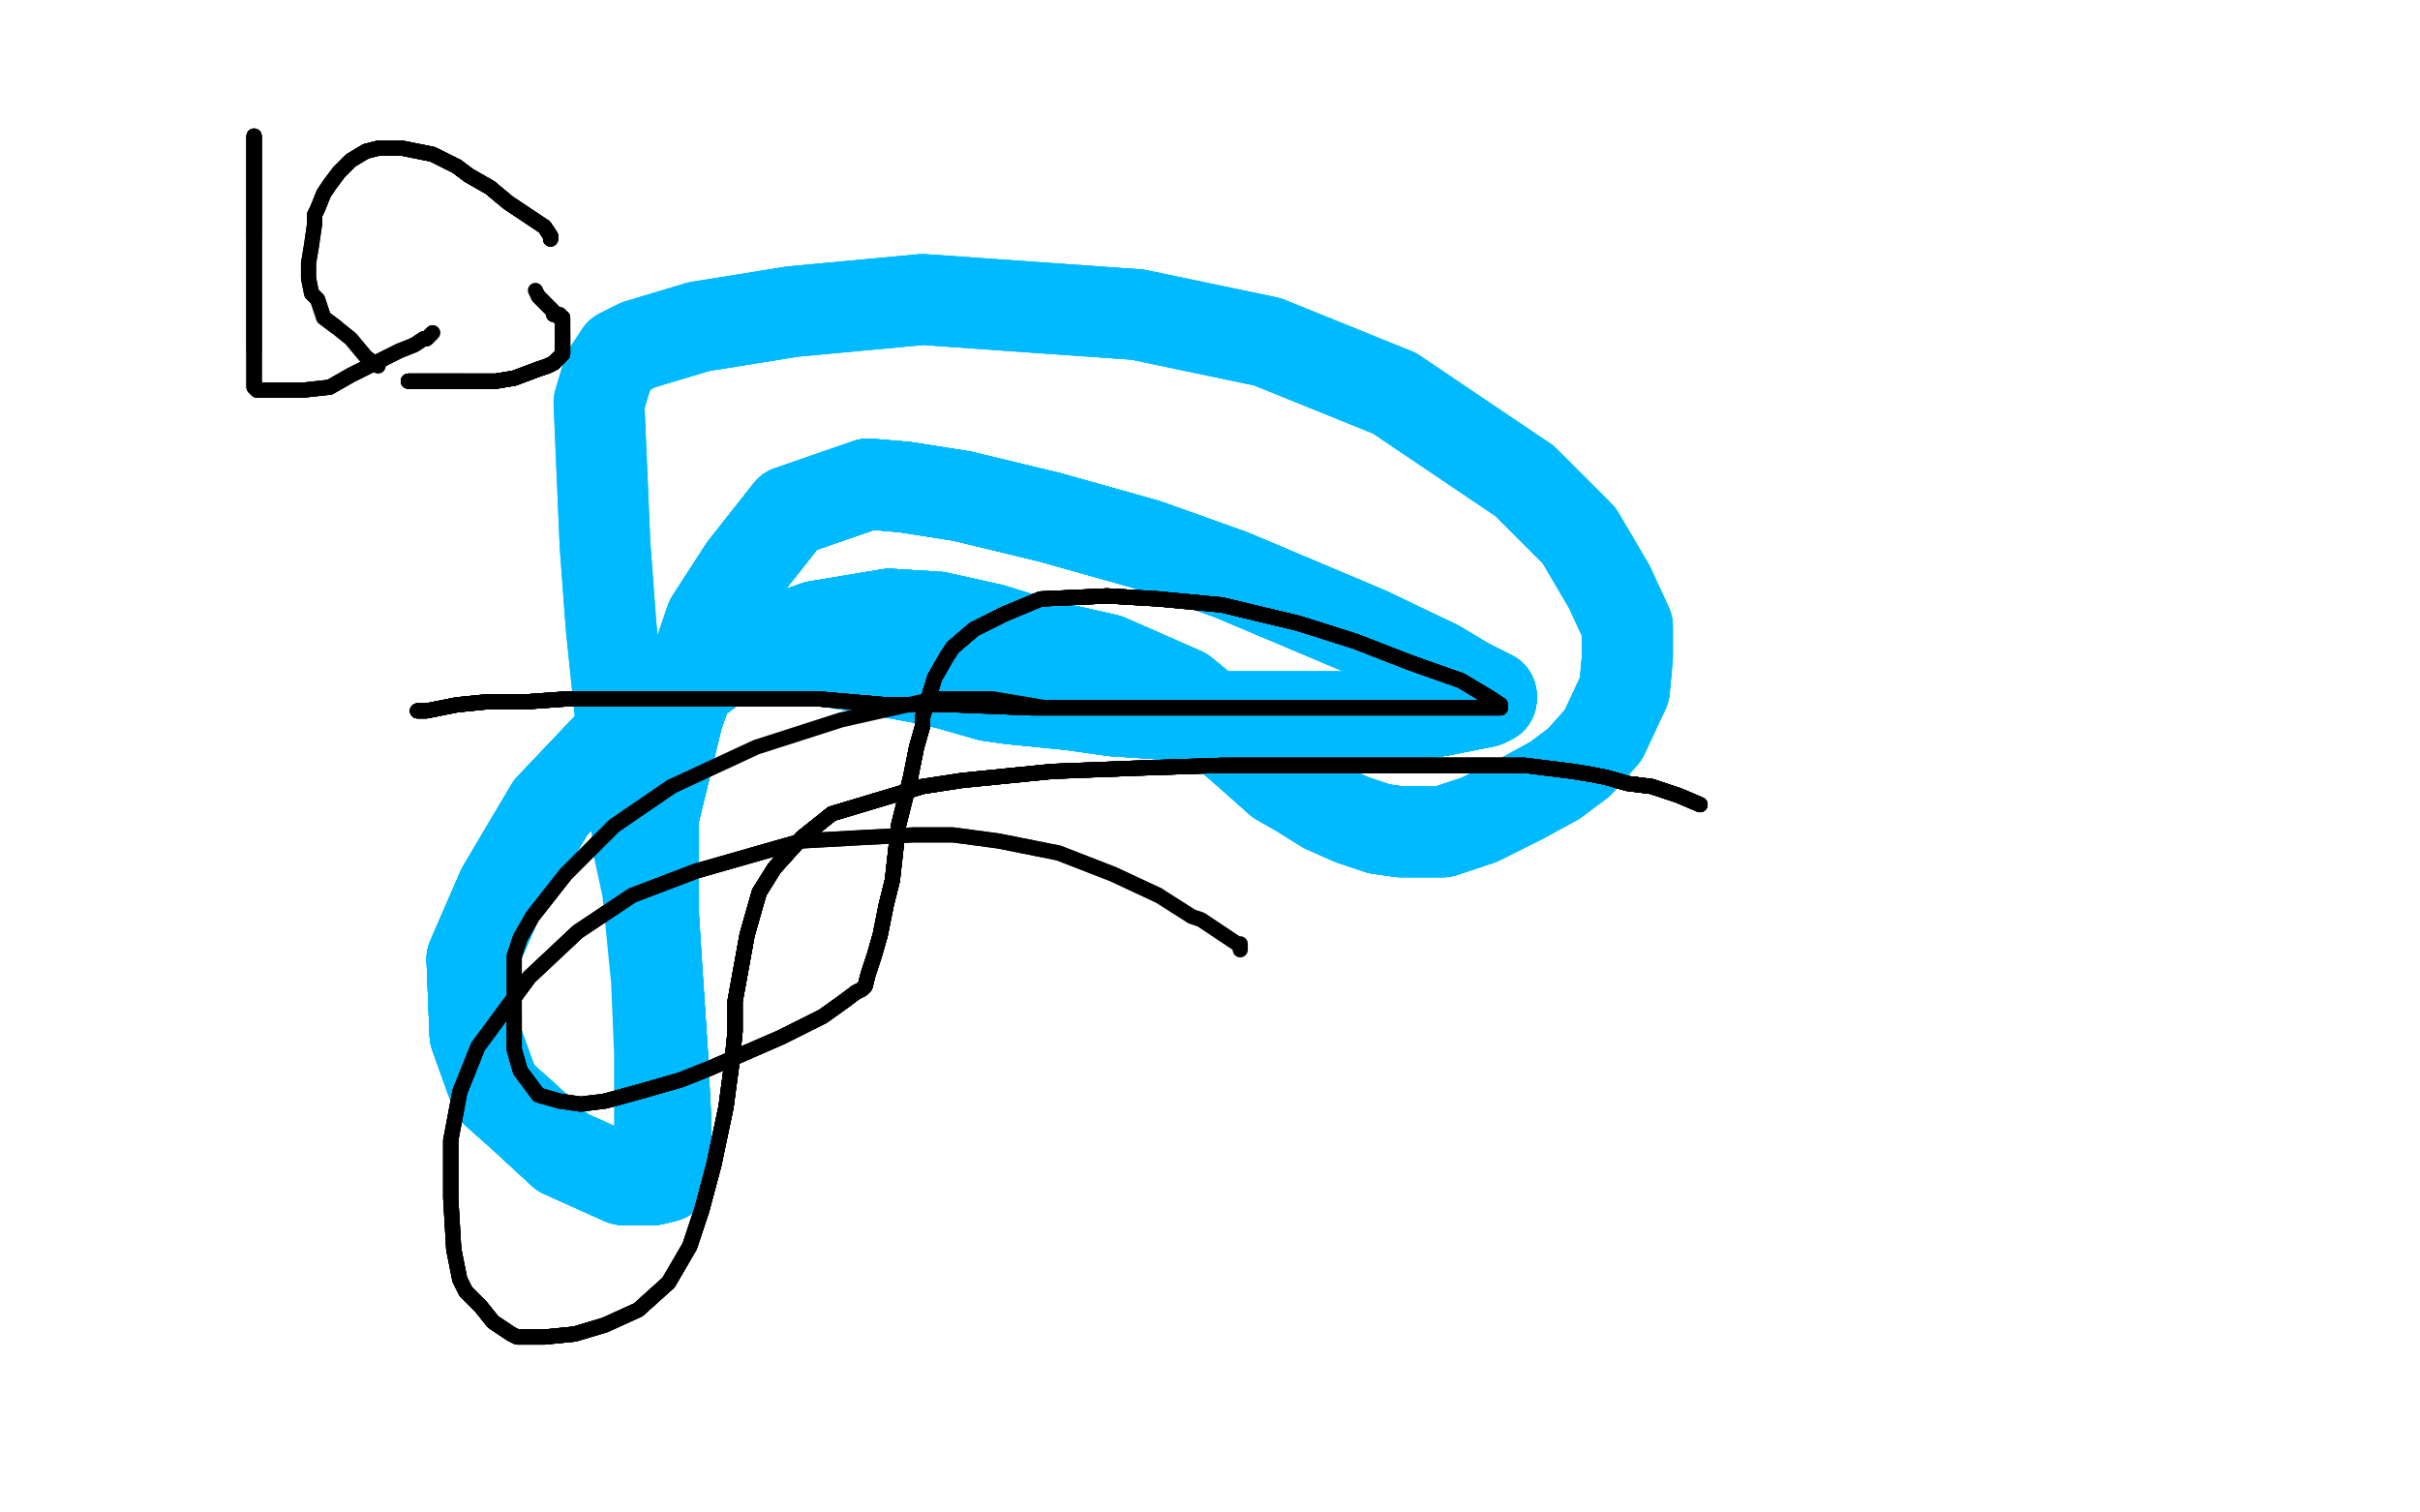 <?xml version="1.0" standalone="no"?>
<!DOCTYPE svg PUBLIC "-//W3C//DTD SVG 1.1//EN"
"http://www.w3.org/Graphics/SVG/1.1/DTD/svg11.dtd">

<svg width="800" height="500" version="1.1" xmlns="http://www.w3.org/2000/svg" xmlns:xlink="http://www.w3.org/1999/xlink" style="stroke-antialiasing: false"><desc>This SVG has been created on https://colorillo.com/</desc><rect x='0' y='0' width='800' height='500' style='fill: rgb(255,255,255); stroke-width:0' /><polyline points="249,215 263,217 282,220 304,224 313,226 327,230 334,231 354,233" style="fill: none; stroke: #00baff; stroke-width: 30; stroke-linejoin: round; stroke-linecap: round; stroke-antialiasing: false; stroke-antialias: 0; opacity: 1.0"/>
<polyline points="249,215 263,217 282,220 304,224 313,226 327,230 334,231 354,233 368,235 383,236 402,237 424,237 450,237 468,236 476,235" style="fill: none; stroke: #00baff; stroke-width: 30; stroke-linejoin: round; stroke-linecap: round; stroke-antialiasing: false; stroke-antialias: 0; opacity: 1.0"/>
<polyline points="249,215 263,217 282,220 304,224 313,226 327,230 334,231 354,233 368,235 383,236 402,237 424,237 450,237 468,236 476,235 486,233 491,232 493,231 493,230 485,226 475,220" style="fill: none; stroke: #00baff; stroke-width: 30; stroke-linejoin: round; stroke-linecap: round; stroke-antialiasing: false; stroke-antialias: 0; opacity: 1.0"/>
<polyline points="249,215 263,217 282,220 304,224 313,226 327,230 334,231 354,233 368,235 383,236 402,237 424,237 450,237 468,236 476,235 486,233 491,232 493,231 493,230 485,226 475,220 452,209 407,190 379,180 347,171 318,164 299,161 287,160" style="fill: none; stroke: #00baff; stroke-width: 30; stroke-linejoin: round; stroke-linecap: round; stroke-antialiasing: false; stroke-antialias: 0; opacity: 1.0"/>
<polyline points="249,215 263,217 282,220 304,224 313,226 327,230 334,231 354,233 368,235 383,236 402,237 424,237 450,237 468,236 476,235 486,233 491,232 493,231 493,230 485,226 475,220 452,209 407,190 379,180 347,171 318,164 299,161 287,160 261,169 246,188 235,205 224,237 216,270 216,281 216,302" style="fill: none; stroke: #00baff; stroke-width: 30; stroke-linejoin: round; stroke-linecap: round; stroke-antialiasing: false; stroke-antialias: 0; opacity: 1.0"/>
<polyline points="249,215 263,217 282,220 304,224 313,226 327,230 334,231 354,233 368,235 383,236 402,237 424,237 450,237 468,236 476,235 486,233 491,232 493,231 493,230 485,226 475,220 452,209 407,190 379,180 347,171 318,164 299,161 287,160 261,169 246,188 235,205 224,237 216,270 216,281 216,302 217,318 219,348 220,368 220,376 221,384 221,388" style="fill: none; stroke: #00baff; stroke-width: 30; stroke-linejoin: round; stroke-linecap: round; stroke-antialiasing: false; stroke-antialias: 0; opacity: 1.0"/>
<polyline points="249,215 263,217 282,220 304,224 313,226 327,230 334,231 354,233 368,235 383,236 402,237 424,237 450,237 468,236 476,235 486,233 491,232 493,231 493,230 485,226 475,220 452,209 407,190 379,180 347,171 318,164 299,161 287,160 261,169 246,188 235,205 224,237 216,270 216,281 216,302 217,318 219,348 220,368 220,376 221,384 221,388 220,389 216,390 206,390 186,381 173,369 164,361 162,356" style="fill: none; stroke: #00baff; stroke-width: 30; stroke-linejoin: round; stroke-linecap: round; stroke-antialiasing: false; stroke-antialias: 0; opacity: 1.0"/>
<polyline points="402,237 424,237 450,237 468,236 476,235 486,233 491,232 493,231 493,230 485,226 475,220 452,209 407,190 379,180 347,171 318,164 299,161 287,160 261,169 246,188 235,205 224,237 216,270 216,281 216,302 217,318 219,348 220,368 220,376 221,384 221,388 220,389 216,390 206,390 186,381 173,369 164,361 162,356 157,342 156,317 166,294 182,267 201,247 239,218 270,207" style="fill: none; stroke: #00baff; stroke-width: 30; stroke-linejoin: round; stroke-linecap: round; stroke-antialiasing: false; stroke-antialias: 0; opacity: 1.0"/>
<polyline points="476,235 486,233 491,232 493,231 493,230 485,226 475,220 452,209 407,190 379,180 347,171 318,164 299,161 287,160 261,169 246,188 235,205 224,237 216,270 216,281 216,302 217,318 219,348 220,368 220,376 221,384 221,388 220,389 216,390 206,390 186,381 173,369 164,361 162,356 157,342 156,317 166,294 182,267 201,247 239,218 270,207 294,203 310,204 328,208 344,213 366,218 391,229 402,238" style="fill: none; stroke: #00baff; stroke-width: 30; stroke-linejoin: round; stroke-linecap: round; stroke-antialiasing: false; stroke-antialias: 0; opacity: 1.0"/>
<polyline points="347,171 318,164 299,161 287,160 261,169 246,188 235,205 224,237 216,270 216,281 216,302 217,318 219,348 220,368 220,376 221,384 221,388 220,389 216,390 206,390 186,381 173,369 164,361 162,356 157,342 156,317 166,294 182,267 201,247 239,218 270,207 294,203 310,204 328,208 344,213 366,218 391,229 402,238 406,243 414,250 423,258 430,262 438,267 447,271 456,274" style="fill: none; stroke: #00baff; stroke-width: 30; stroke-linejoin: round; stroke-linecap: round; stroke-antialiasing: false; stroke-antialias: 0; opacity: 1.0"/>
<polyline points="261,169 246,188 235,205 224,237 216,270 216,281 216,302 217,318 219,348 220,368 220,376 221,384 221,388 220,389 216,390 206,390 186,381 173,369 164,361 162,356 157,342 156,317 166,294 182,267 201,247 239,218 270,207 294,203 310,204 328,208 344,213 366,218 391,229 402,238 406,243 414,250 423,258 430,262 438,267 447,271 456,274 463,275 469,275 477,275 489,271 503,264 514,258 522,252" style="fill: none; stroke: #00baff; stroke-width: 30; stroke-linejoin: round; stroke-linecap: round; stroke-antialiasing: false; stroke-antialias: 0; opacity: 1.0"/>
<polyline points="220,376 221,384 221,388 220,389 216,390 206,390 186,381 173,369 164,361 162,356 157,342 156,317 166,294 182,267 201,247 239,218 270,207 294,203 310,204 328,208 344,213 366,218 391,229 402,238 406,243 414,250 423,258 430,262 438,267 447,271 456,274 463,275 469,275 477,275 489,271 503,264 514,258 522,252 530,243 537,228 538,217 538,207 532,194 522,177 504,159" style="fill: none; stroke: #00baff; stroke-width: 30; stroke-linejoin: round; stroke-linecap: round; stroke-antialiasing: false; stroke-antialias: 0; opacity: 1.0"/>
<polyline points="186,381 173,369 164,361 162,356 157,342 156,317 166,294 182,267 201,247 239,218 270,207 294,203 310,204 328,208 344,213 366,218 391,229 402,238 406,243 414,250 423,258 430,262 438,267 447,271 456,274 463,275 469,275 477,275 489,271 503,264 514,258 522,252 530,243 537,228 538,217 538,207 532,194 522,177 504,159 461,130 419,113 376,104 305,99 262,103 231,108 211,114 205,117" style="fill: none; stroke: #00baff; stroke-width: 30; stroke-linejoin: round; stroke-linecap: round; stroke-antialiasing: false; stroke-antialias: 0; opacity: 1.0"/>
<polyline points="166,294 182,267 201,247 239,218 270,207 294,203 310,204 328,208 344,213 366,218 391,229 402,238 406,243 414,250 423,258 430,262 438,267 447,271 456,274 463,275 469,275 477,275 489,271 503,264 514,258 522,252 530,243 537,228 538,217 538,207 532,194 522,177 504,159 461,130 419,113 376,104 305,99 262,103 231,108 211,114 205,117 201,123 198,133 200,180 202,207 205,236 209,258" style="fill: none; stroke: #00baff; stroke-width: 30; stroke-linejoin: round; stroke-linecap: round; stroke-antialiasing: false; stroke-antialias: 0; opacity: 1.0"/>
<polyline points="344,213 366,218 391,229 402,238 406,243 414,250 423,258 430,262 438,267 447,271 456,274 463,275 469,275 477,275 489,271 503,264 514,258 522,252 530,243 537,228 538,217 538,207 532,194 522,177 504,159 461,130 419,113 376,104 305,99 262,103 231,108 211,114 205,117 201,123 198,133 200,180 202,207 205,236 209,258 211,280 214,294 217,324 218,348 218,363 218,372 218,377" style="fill: none; stroke: #00baff; stroke-width: 30; stroke-linejoin: round; stroke-linecap: round; stroke-antialiasing: false; stroke-antialias: 0; opacity: 1.0"/>
<polyline points="138,235 141,235 146,234 151,233 161,232 174,232 188,231 205,231" style="fill: none; stroke: #black; stroke-width: 5; stroke-linejoin: round; stroke-linecap: round; stroke-antialiasing: false; stroke-antialias: 0; opacity: 1.0"/>
<polyline points="138,235 141,235 146,234 151,233 161,232 174,232 188,231 205,231 228,231 248,231 270,231 293,233 316,233 341,234 363,234" style="fill: none; stroke: #black; stroke-width: 5; stroke-linejoin: round; stroke-linecap: round; stroke-antialiasing: false; stroke-antialias: 0; opacity: 1.0"/>
<polyline points="138,235 141,235 146,234 151,233 161,232 174,232 188,231 205,231 228,231 248,231 270,231 293,233 316,233 341,234 363,234 379,234 403,234 419,234 432,234 447,234 459,234 470,234 478,234 486,234 492,234 494,234 496,234" style="fill: none; stroke: #black; stroke-width: 5; stroke-linejoin: round; stroke-linecap: round; stroke-antialiasing: false; stroke-antialias: 0; opacity: 1.0"/>
<polyline points="138,235 141,235 146,234 151,233 161,232 174,232 188,231 205,231 228,231 248,231 270,231 293,233 316,233 341,234 363,234 379,234 403,234 419,234 432,234 447,234 459,234 470,234 478,234 486,234 492,234 494,234 496,234 496,233 493,231 483,225 466,219 448,212 429,206 404,200" style="fill: none; stroke: #black; stroke-width: 5; stroke-linejoin: round; stroke-linecap: round; stroke-antialiasing: false; stroke-antialias: 0; opacity: 1.0"/>
<polyline points="138,235 141,235 146,234 151,233 161,232 174,232 188,231 205,231 228,231 248,231 270,231 293,233 316,233 341,234 363,234 379,234 403,234 419,234 432,234 447,234 459,234 470,234 478,234 486,234 492,234 494,234 496,234 496,233 493,231 483,225 466,219 448,212 429,206 404,200 383,198 366,197 344,198 332,203 322,208 315,214 313,217" style="fill: none; stroke: #black; stroke-width: 5; stroke-linejoin: round; stroke-linecap: round; stroke-antialiasing: false; stroke-antialias: 0; opacity: 1.0"/>
<polyline points="138,235 141,235 146,234 151,233 161,232 174,232 188,231 205,231 228,231 248,231 270,231 293,233 316,233 341,234 363,234 379,234 403,234 419,234 432,234 447,234 459,234 470,234 478,234 486,234 492,234 494,234 496,234 496,233 493,231 483,225 466,219 448,212 429,206 404,200 383,198 366,197 344,198 332,203 322,208 315,214 313,217 309,224 305,237 305,240 303,247 301,257 297,273 295,291" style="fill: none; stroke: #black; stroke-width: 5; stroke-linejoin: round; stroke-linecap: round; stroke-antialiasing: false; stroke-antialias: 0; opacity: 1.0"/>
<polyline points="270,231 293,233 316,233 341,234 363,234 379,234 403,234 419,234 432,234 447,234 459,234 470,234 478,234 486,234 492,234 494,234 496,234 496,233 493,231 483,225 466,219 448,212 429,206 404,200 383,198 366,197 344,198 332,203 322,208 315,214 313,217 309,224 305,237 305,240 303,247 301,257 297,273 295,291 293,299 291,309 289,316 287,322 286,326 285,327 283,328" style="fill: none; stroke: #black; stroke-width: 5; stroke-linejoin: round; stroke-linecap: round; stroke-antialiasing: false; stroke-antialias: 0; opacity: 1.0"/>
<polyline points="363,234 379,234 403,234 419,234 432,234 447,234 459,234 470,234 478,234 486,234 492,234 494,234 496,234 496,233 493,231 483,225 466,219 448,212 429,206 404,200 383,198 366,197 344,198 332,203 322,208 315,214 313,217 309,224 305,237 305,240 303,247 301,257 297,273 295,291 293,299 291,309 289,316 287,322 286,326 285,327 283,328 279,331 272,336 258,343 235,353 225,357 211,361 200,364" style="fill: none; stroke: #black; stroke-width: 5; stroke-linejoin: round; stroke-linecap: round; stroke-antialiasing: false; stroke-antialias: 0; opacity: 1.0"/>
<polyline points="492,234 494,234 496,234 496,233 493,231 483,225 466,219 448,212 429,206 404,200 383,198 366,197 344,198 332,203 322,208 315,214 313,217 309,224 305,237 305,240 303,247 301,257 297,273 295,291 293,299 291,309 289,316 287,322 286,326 285,327 283,328 279,331 272,336 258,343 235,353 225,357 211,361 200,364 192,365 185,364 178,362 175,358 172,354 170,347 170,335" style="fill: none; stroke: #black; stroke-width: 5; stroke-linejoin: round; stroke-linecap: round; stroke-antialiasing: false; stroke-antialias: 0; opacity: 1.0"/>
<polyline points="493,231 483,225 466,219 448,212 429,206 404,200 383,198 366,197 344,198 332,203 322,208 315,214 313,217 309,224 305,237 305,240 303,247 301,257 297,273 295,291 293,299 291,309 289,316 287,322 286,326 285,327 283,328 279,331 272,336 258,343 235,353 225,357 211,361 200,364 192,365 185,364 178,362 175,358 172,354 170,347 170,335 170,324 170,316 172,310 176,303 187,289 203,273 222,260" style="fill: none; stroke: #black; stroke-width: 5; stroke-linejoin: round; stroke-linecap: round; stroke-antialiasing: false; stroke-antialias: 0; opacity: 1.0"/>
<polyline points="383,198 366,197 344,198 332,203 322,208 315,214 313,217 309,224 305,237 305,240 303,247 301,257 297,273 295,291 293,299 291,309 289,316 287,322 286,326 285,327 283,328 279,331 272,336 258,343 235,353 225,357 211,361 200,364 192,365 185,364 178,362 175,358 172,354 170,347 170,335 170,324 170,316 172,310 176,303 187,289 203,273 222,260 250,247 278,238 309,231 328,231 346,234" style="fill: none; stroke: #black; stroke-width: 5; stroke-linejoin: round; stroke-linecap: round; stroke-antialiasing: false; stroke-antialias: 0; opacity: 1.0"/>
<polyline points="562,266 555,263 546,260 538,259 531,257 526,256 520,255 504,253" style="fill: none; stroke: #black; stroke-width: 5; stroke-linejoin: round; stroke-linecap: round; stroke-antialiasing: false; stroke-antialias: 0; opacity: 1.0"/>
<polyline points="562,266 555,263 546,260 538,259 531,257 526,256 520,255 504,253 482,253 436,253 404,253 374,254 348,255 318,258 305,260" style="fill: none; stroke: #black; stroke-width: 5; stroke-linejoin: round; stroke-linecap: round; stroke-antialiasing: false; stroke-antialias: 0; opacity: 1.0"/>
<polyline points="562,266 555,263 546,260 538,259 531,257 526,256 520,255 504,253 482,253 436,253 404,253 374,254 348,255 318,258 305,260 295,263 275,269 265,277 256,287 251,295 247,309 243,331" style="fill: none; stroke: #black; stroke-width: 5; stroke-linejoin: round; stroke-linecap: round; stroke-antialiasing: false; stroke-antialias: 0; opacity: 1.0"/>
<polyline points="562,266 555,263 546,260 538,259 531,257 526,256 520,255 504,253 482,253 436,253 404,253 374,254 348,255 318,258 305,260 295,263 275,269 265,277 256,287 251,295 247,309 243,331 243,341 242,351 240,366 236,385 232,400 228,412 221,424" style="fill: none; stroke: #black; stroke-width: 5; stroke-linejoin: round; stroke-linecap: round; stroke-antialiasing: false; stroke-antialias: 0; opacity: 1.0"/>
<polyline points="562,266 555,263 546,260 538,259 531,257 526,256 520,255 504,253 482,253 436,253 404,253 374,254 348,255 318,258 305,260 295,263 275,269 265,277 256,287 251,295 247,309 243,331 243,341 242,351 240,366 236,385 232,400 228,412 221,424 211,433 200,438 190,441 180,442 171,442 169,441 163,437" style="fill: none; stroke: #black; stroke-width: 5; stroke-linejoin: round; stroke-linecap: round; stroke-antialiasing: false; stroke-antialias: 0; opacity: 1.0"/>
<polyline points="562,266 555,263 546,260 538,259 531,257 526,256 520,255 504,253 482,253 436,253 404,253 374,254 348,255 318,258 305,260 295,263 275,269 265,277 256,287 251,295 247,309 243,331 243,341 242,351 240,366 236,385 232,400 228,412 221,424 211,433 200,438 190,441 180,442 171,442 169,441 163,437 159,432 154,427 152,423 150,413 149,396 149,388 149,377" style="fill: none; stroke: #black; stroke-width: 5; stroke-linejoin: round; stroke-linecap: round; stroke-antialiasing: false; stroke-antialias: 0; opacity: 1.0"/>
<polyline points="562,266 555,263 546,260 538,259 531,257 526,256 520,255 504,253 482,253 436,253 404,253 374,254 348,255 318,258 305,260 295,263 275,269 265,277 256,287 251,295 247,309 243,331 243,341 242,351 240,366 236,385 232,400 228,412 221,424 211,433 200,438 190,441 180,442 171,442 169,441 163,437 159,432 154,427 152,423 150,413 149,396 149,388 149,377 152,361 158,346 175,323 191,308 209,296 230,288 265,278" style="fill: none; stroke: #black; stroke-width: 5; stroke-linejoin: round; stroke-linecap: round; stroke-antialiasing: false; stroke-antialias: 0; opacity: 1.0"/>
<polyline points="305,260 295,263 275,269 265,277 256,287 251,295 247,309 243,331 243,341 242,351 240,366 236,385 232,400 228,412 221,424 211,433 200,438 190,441 180,442 171,442 169,441 163,437 159,432 154,427 152,423 150,413 149,396 149,388 149,377 152,361 158,346 175,323 191,308 209,296 230,288 265,278 283,277 302,276 315,276 330,278 350,282 368,289 383,296" style="fill: none; stroke: #black; stroke-width: 5; stroke-linejoin: round; stroke-linecap: round; stroke-antialiasing: false; stroke-antialias: 0; opacity: 1.0"/>
<polyline points="305,260 295,263 275,269 265,277 256,287 251,295 247,309 243,331 243,341 242,351 240,366 236,385 232,400 228,412 221,424 211,433 200,438 190,441 180,442 171,442 169,441 163,437 159,432 154,427 152,423 150,413 149,396 149,388 149,377 152,361 158,346 175,323 191,308 209,296 230,288 265,278 283,277 302,276 315,276 330,278 350,282 368,289 383,296 394,303 397,304 403,308 406,310 409,312 410,312 410,314" style="fill: none; stroke: #black; stroke-width: 5; stroke-linejoin: round; stroke-linecap: round; stroke-antialiasing: false; stroke-antialias: 0; opacity: 1.0"/>
<polyline points="84,45 84,46 84,50 84,53 84,56 84,62 84,68 84,78" style="fill: none; stroke: #black; stroke-width: 5; stroke-linejoin: round; stroke-linecap: round; stroke-antialiasing: false; stroke-antialias: 0; opacity: 1.0"/>
<polyline points="84,45 84,46 84,50 84,53 84,56 84,62 84,68 84,78 84,85 84,91 84,97 84,100 84,104 84,110 84,116" style="fill: none; stroke: #black; stroke-width: 5; stroke-linejoin: round; stroke-linecap: round; stroke-antialiasing: false; stroke-antialias: 0; opacity: 1.0"/>
<polyline points="84,45 84,46 84,50 84,53 84,56 84,62 84,68 84,78 84,85 84,91 84,97 84,100 84,104 84,110 84,116 84,122 84,124 84,126 84,127 84,128" style="fill: none; stroke: #black; stroke-width: 5; stroke-linejoin: round; stroke-linecap: round; stroke-antialiasing: false; stroke-antialias: 0; opacity: 1.0"/>
<polyline points="84,45 84,46 84,50 84,53 84,56 84,62 84,68 84,78 84,85 84,91 84,97 84,100 84,104 84,110 84,116 84,122 84,124 84,126 84,127 84,128 85,129 86,129 92,129 100,129 109,128 116,124 124,120" style="fill: none; stroke: #black; stroke-width: 5; stroke-linejoin: round; stroke-linecap: round; stroke-antialiasing: false; stroke-antialias: 0; opacity: 1.0"/>
<polyline points="84,45 84,46 84,50 84,53 84,56 84,62 84,68 84,78 84,85 84,91 84,97 84,100 84,104 84,110 84,116 84,122 84,124 84,126 84,127 84,128 85,129 86,129 92,129 100,129 109,128 116,124 124,120 132,116 137,114 140,112 141,112 142,111 143,110" style="fill: none; stroke: #black; stroke-width: 5; stroke-linejoin: round; stroke-linecap: round; stroke-antialiasing: false; stroke-antialias: 0; opacity: 1.0"/>
<polyline points="84,45 84,46 84,50 84,53 84,56 84,62 84,68 84,78 84,85 84,91 84,97 84,100 84,104 84,110 84,116 84,122 84,124 84,126 84,127 84,128 85,129 86,129 92,129 100,129 109,128 116,124 124,120 132,116 137,114 140,112 141,112 142,111 143,110" style="fill: none; stroke: #black; stroke-width: 5; stroke-linejoin: round; stroke-linecap: round; stroke-antialiasing: false; stroke-antialias: 0; opacity: 1.0"/>
<polyline points="182,79 182,78 180,75 174,71 168,67 162,62 155,58 151,55" style="fill: none; stroke: #black; stroke-width: 5; stroke-linejoin: round; stroke-linecap: round; stroke-antialiasing: false; stroke-antialias: 0; opacity: 1.0"/>
<polyline points="182,79 182,78 180,75 174,71 168,67 162,62 155,58 151,55 147,53 143,51 138,50 133,49 129,49 125,49 121,50" style="fill: none; stroke: #black; stroke-width: 5; stroke-linejoin: round; stroke-linecap: round; stroke-antialiasing: false; stroke-antialias: 0; opacity: 1.0"/>
<polyline points="182,79 182,78 180,75 174,71 168,67 162,62 155,58 151,55 147,53 143,51 138,50 133,49 129,49 125,49 121,50 116,53 112,57 109,61 107,64 105,69 104,71 104,74" style="fill: none; stroke: #black; stroke-width: 5; stroke-linejoin: round; stroke-linecap: round; stroke-antialiasing: false; stroke-antialias: 0; opacity: 1.0"/>
<polyline points="182,79 182,78 180,75 174,71 168,67 162,62 155,58 151,55 147,53 143,51 138,50 133,49 129,49 125,49 121,50 116,53 112,57 109,61 107,64 105,69 104,71 104,74 103,81 102,87 102,92 103,97 105,99 107,105 111,108" style="fill: none; stroke: #black; stroke-width: 5; stroke-linejoin: round; stroke-linecap: round; stroke-antialiasing: false; stroke-antialias: 0; opacity: 1.0"/>
<polyline points="182,79 182,78 180,75 174,71 168,67 162,62 155,58 151,55 147,53 143,51 138,50 133,49 129,49 125,49 121,50 116,53 112,57 109,61 107,64 105,69 104,71 104,74 103,81 102,87 102,92 103,97 105,99 107,105 111,108 116,112 121,118 125,121" style="fill: none; stroke: #black; stroke-width: 5; stroke-linejoin: round; stroke-linecap: round; stroke-antialiasing: false; stroke-antialias: 0; opacity: 1.0"/>
<polyline points="135,126 144,126 154,126 164,126 170,125 178,122 181,121 183,120" style="fill: none; stroke: #black; stroke-width: 5; stroke-linejoin: round; stroke-linecap: round; stroke-antialiasing: false; stroke-antialias: 0; opacity: 1.0"/>
<polyline points="135,126 144,126 154,126 164,126 170,125 178,122 181,121 183,120 184,119" style="fill: none; stroke: #black; stroke-width: 5; stroke-linejoin: round; stroke-linecap: round; stroke-antialiasing: false; stroke-antialias: 0; opacity: 1.0"/>
<polyline points="135,126 144,126 154,126" style="fill: none; stroke: #black; stroke-width: 5; stroke-linejoin: round; stroke-linecap: round; stroke-antialiasing: false; stroke-antialias: 0; opacity: 1.0"/>
<polyline points="135,126 144,126 154,126 164,126 170,125 178,122 181,121 183,120 184,119 186,117 186,116 186,114 186,112 186,110" style="fill: none; stroke: #black; stroke-width: 5; stroke-linejoin: round; stroke-linecap: round; stroke-antialiasing: false; stroke-antialias: 0; opacity: 1.0"/>
<polyline points="135,126 144,126 154,126 164,126 170,125 178,122 181,121 183,120 184,119 186,117 186,116 186,114 186,112 186,110 186,109 186,107 186,106 186,105 185,105" style="fill: none; stroke: #black; stroke-width: 5; stroke-linejoin: round; stroke-linecap: round; stroke-antialiasing: false; stroke-antialias: 0; opacity: 1.0"/>
<polyline points="135,126 144,126 154,126 164,126 170,125 178,122 181,121 183,120 184,119 186,117 186,116 186,114 186,112 186,110 186,109" style="fill: none; stroke: #black; stroke-width: 5; stroke-linejoin: round; stroke-linecap: round; stroke-antialiasing: false; stroke-antialias: 0; opacity: 1.0"/>
<polyline points="135,126 144,126 154,126 164,126 170,125 178,122 181,121 183,120 184,119 186,117 186,116 186,114 186,112 186,110 186,109 186,107 186,106 186,105 185,105" style="fill: none; stroke: #black; stroke-width: 5; stroke-linejoin: round; stroke-linecap: round; stroke-antialiasing: false; stroke-antialias: 0; opacity: 1.0"/>
<polyline points="135,126 144,126 154,126 164,126 170,125 178,122 181,121 183,120 184,119 186,117 186,116 186,114 186,112 186,110 186,109 186,107 186,106 186,105 185,105 185,104 183,104 183,103 179,99 178,98 177,96" style="fill: none; stroke: #black; stroke-width: 5; stroke-linejoin: round; stroke-linecap: round; stroke-antialiasing: false; stroke-antialias: 0; opacity: 1.0"/>
<polyline points="135,126 144,126 154,126 164,126 170,125 178,122 181,121 183,120 184,119 186,117 186,116 186,114 186,112 186,110 186,109 186,107 186,106 186,105 185,105 185,104 183,104 183,103 179,99 178,98" style="fill: none; stroke: #black; stroke-width: 5; stroke-linejoin: round; stroke-linecap: round; stroke-antialiasing: false; stroke-antialias: 0; opacity: 1.0"/>
</svg>
